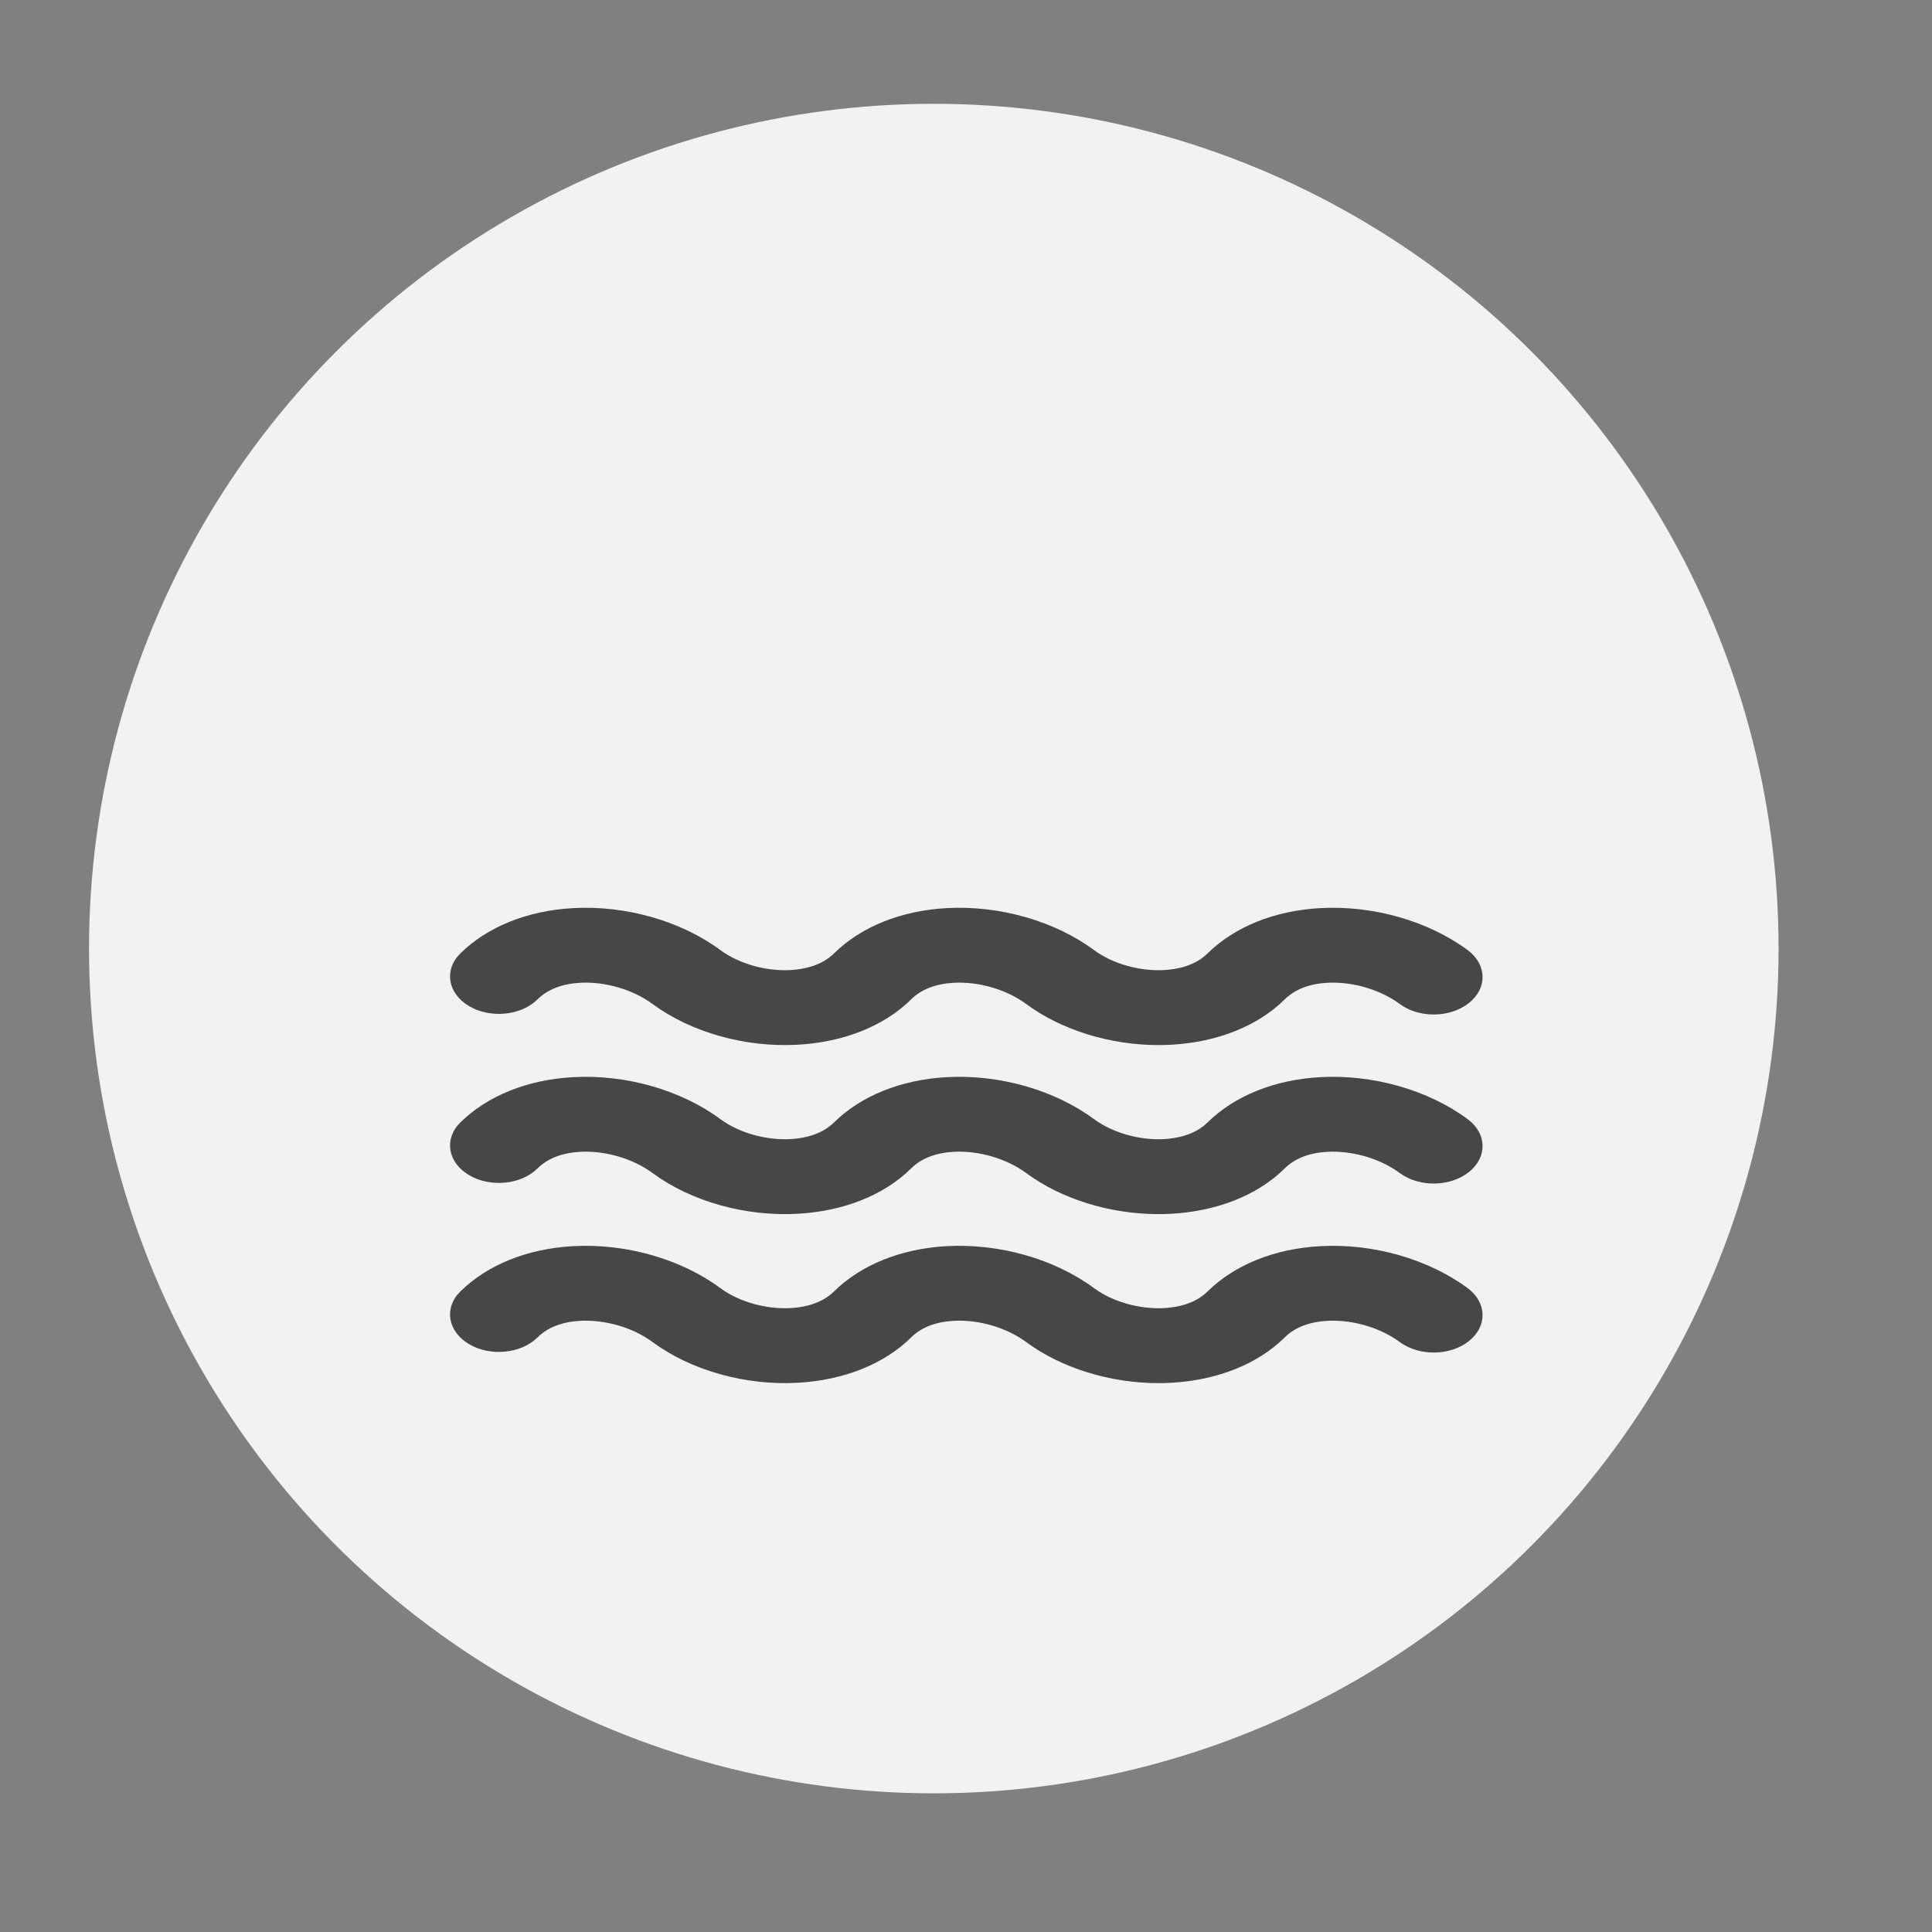<?xml version="1.0" encoding="UTF-8" standalone="no"?>
<!DOCTYPE svg PUBLIC "-//W3C//DTD SVG 1.1//EN" "http://www.w3.org/Graphics/SVG/1.1/DTD/svg11.dtd">
<svg width="100%" height="100%" viewBox="0 0 48 48" version="1.1" xmlns="http://www.w3.org/2000/svg" xmlns:xlink="http://www.w3.org/1999/xlink" xml:space="preserve" xmlns:serif="http://www.serif.com/" style="fill-rule:evenodd;clip-rule:evenodd;stroke-linejoin:round;stroke-miterlimit:2;">
    <rect x="0" y="0" width="48" height="48" fill="#808080" stroke="none"/>
    <g transform="matrix(0.792,0,0,0.792,-1368.74,-733.981)">
        <circle cx="1757.5" cy="956.5" r="26.5" style="fill:rgb(242,242,242);"/>
    </g>
    <g id="Outdoor" transform="matrix(1.082,0,0,0.829,-1.879,7.919)">
        <g id="Pool">
            <g id="Pool-Neu" serif:id="Pool Neu" transform="matrix(0.958,0,0,0.958,0.884,-19.924)">
                <path d="M28.658,43.52C27.5,43.52 26.333,43.052 25.486,42.235C25.016,41.782 24.351,41.528 23.748,41.571C23.314,41.603 22.971,41.777 22.728,42.09L22.728,42.091C22.08,42.926 21.114,43.429 20.009,43.509C18.755,43.6 17.453,43.123 16.531,42.235C16.062,41.782 15.395,41.528 14.794,41.571C14.36,41.603 14.016,41.777 13.773,42.091C13.377,42.602 12.641,42.695 12.13,42.298C11.619,41.902 11.526,41.166 11.922,40.655C12.572,39.818 13.531,39.314 14.626,39.235C15.889,39.144 17.21,39.635 18.157,40.549C18.601,40.976 19.246,41.215 19.84,41.173C20.147,41.15 20.576,41.043 20.877,40.655C20.878,40.654 20.878,40.653 20.879,40.653C21.528,39.817 22.487,39.314 23.58,39.235C24.844,39.144 26.164,39.635 27.112,40.548C27.556,40.976 28.201,41.215 28.795,41.173C29.102,41.15 29.53,41.043 29.83,40.656C29.831,40.656 29.831,40.656 29.831,40.655C30.481,39.818 31.44,39.314 32.534,39.235C33.799,39.144 35.119,39.635 36.067,40.548C36.532,40.997 36.546,41.739 36.097,42.205C35.648,42.671 34.907,42.684 34.441,42.235C33.971,41.782 33.305,41.528 32.703,41.571C32.269,41.603 31.925,41.778 31.682,42.091C31.681,42.092 31.68,42.093 31.68,42.094C31.032,42.927 30.068,43.429 28.964,43.509C28.862,43.516 28.76,43.52 28.658,43.52Z" style="fill:rgb(71,71,71);fill-rule:nonzero;"/>
            </g>
            <g id="Pool-Neu1" serif:id="Pool Neu" transform="matrix(0.958,0,0,0.958,0.884,-14.858)">
                <path d="M28.658,43.52C27.5,43.52 26.333,43.052 25.486,42.235C25.016,41.782 24.351,41.528 23.748,41.571C23.314,41.603 22.971,41.777 22.728,42.09L22.728,42.091C22.08,42.926 21.114,43.429 20.009,43.509C18.755,43.6 17.453,43.123 16.531,42.235C16.062,41.782 15.395,41.528 14.794,41.571C14.36,41.603 14.016,41.777 13.773,42.091C13.377,42.602 12.641,42.695 12.13,42.298C11.619,41.902 11.526,41.166 11.922,40.655C12.572,39.818 13.531,39.314 14.626,39.235C15.889,39.144 17.21,39.635 18.157,40.549C18.601,40.976 19.246,41.215 19.84,41.173C20.147,41.15 20.576,41.043 20.877,40.655C20.878,40.654 20.878,40.653 20.879,40.653C21.528,39.817 22.487,39.314 23.58,39.235C24.844,39.144 26.164,39.635 27.112,40.548C27.556,40.976 28.201,41.215 28.795,41.173C29.102,41.15 29.53,41.043 29.83,40.656C29.831,40.656 29.831,40.656 29.831,40.655C30.481,39.818 31.44,39.314 32.534,39.235C33.799,39.144 35.119,39.635 36.067,40.548C36.532,40.997 36.546,41.739 36.097,42.205C35.648,42.671 34.907,42.684 34.441,42.235C33.971,41.782 33.305,41.528 32.703,41.571C32.269,41.603 31.925,41.778 31.682,42.091C31.681,42.092 31.68,42.093 31.68,42.094C31.032,42.927 30.068,43.429 28.964,43.509C28.862,43.516 28.76,43.52 28.658,43.52Z" style="fill:rgb(71,71,71);fill-rule:nonzero;"/>
            </g>
            <g id="Pool-Neu2" serif:id="Pool Neu" transform="matrix(0.958,0,0,0.958,0.884,-9.793)">
                <path d="M28.658,43.52C27.5,43.52 26.333,43.052 25.486,42.235C25.016,41.782 24.351,41.528 23.748,41.571C23.314,41.603 22.971,41.777 22.728,42.09L22.728,42.091C22.08,42.926 21.114,43.429 20.009,43.509C18.755,43.6 17.453,43.123 16.531,42.235C16.062,41.782 15.395,41.528 14.794,41.571C14.36,41.603 14.016,41.777 13.773,42.091C13.377,42.602 12.641,42.695 12.13,42.298C11.619,41.902 11.526,41.166 11.922,40.655C12.572,39.818 13.531,39.314 14.626,39.235C15.889,39.144 17.21,39.635 18.157,40.549C18.601,40.976 19.246,41.215 19.84,41.173C20.147,41.15 20.576,41.043 20.877,40.655C20.878,40.654 20.878,40.653 20.879,40.653C21.528,39.817 22.487,39.314 23.58,39.235C24.844,39.144 26.164,39.635 27.112,40.548C27.556,40.976 28.201,41.215 28.795,41.173C29.102,41.15 29.53,41.043 29.83,40.656C29.831,40.656 29.831,40.656 29.831,40.655C30.481,39.818 31.44,39.314 32.534,39.235C33.799,39.144 35.119,39.635 36.067,40.548C36.532,40.997 36.546,41.739 36.097,42.205C35.648,42.671 34.907,42.684 34.441,42.235C33.971,41.782 33.305,41.528 32.703,41.571C32.269,41.603 31.925,41.778 31.682,42.091C31.681,42.092 31.68,42.093 31.68,42.094C31.032,42.927 30.068,43.429 28.964,43.509C28.862,43.516 28.76,43.52 28.658,43.52Z" style="fill:rgb(71,71,71);fill-rule:nonzero;"/>
            </g>
        </g>
    </g>
    <rect id="ArtBoard1" x="0" y="0" width="48" height="48" style="fill:none;"/>
</svg>
